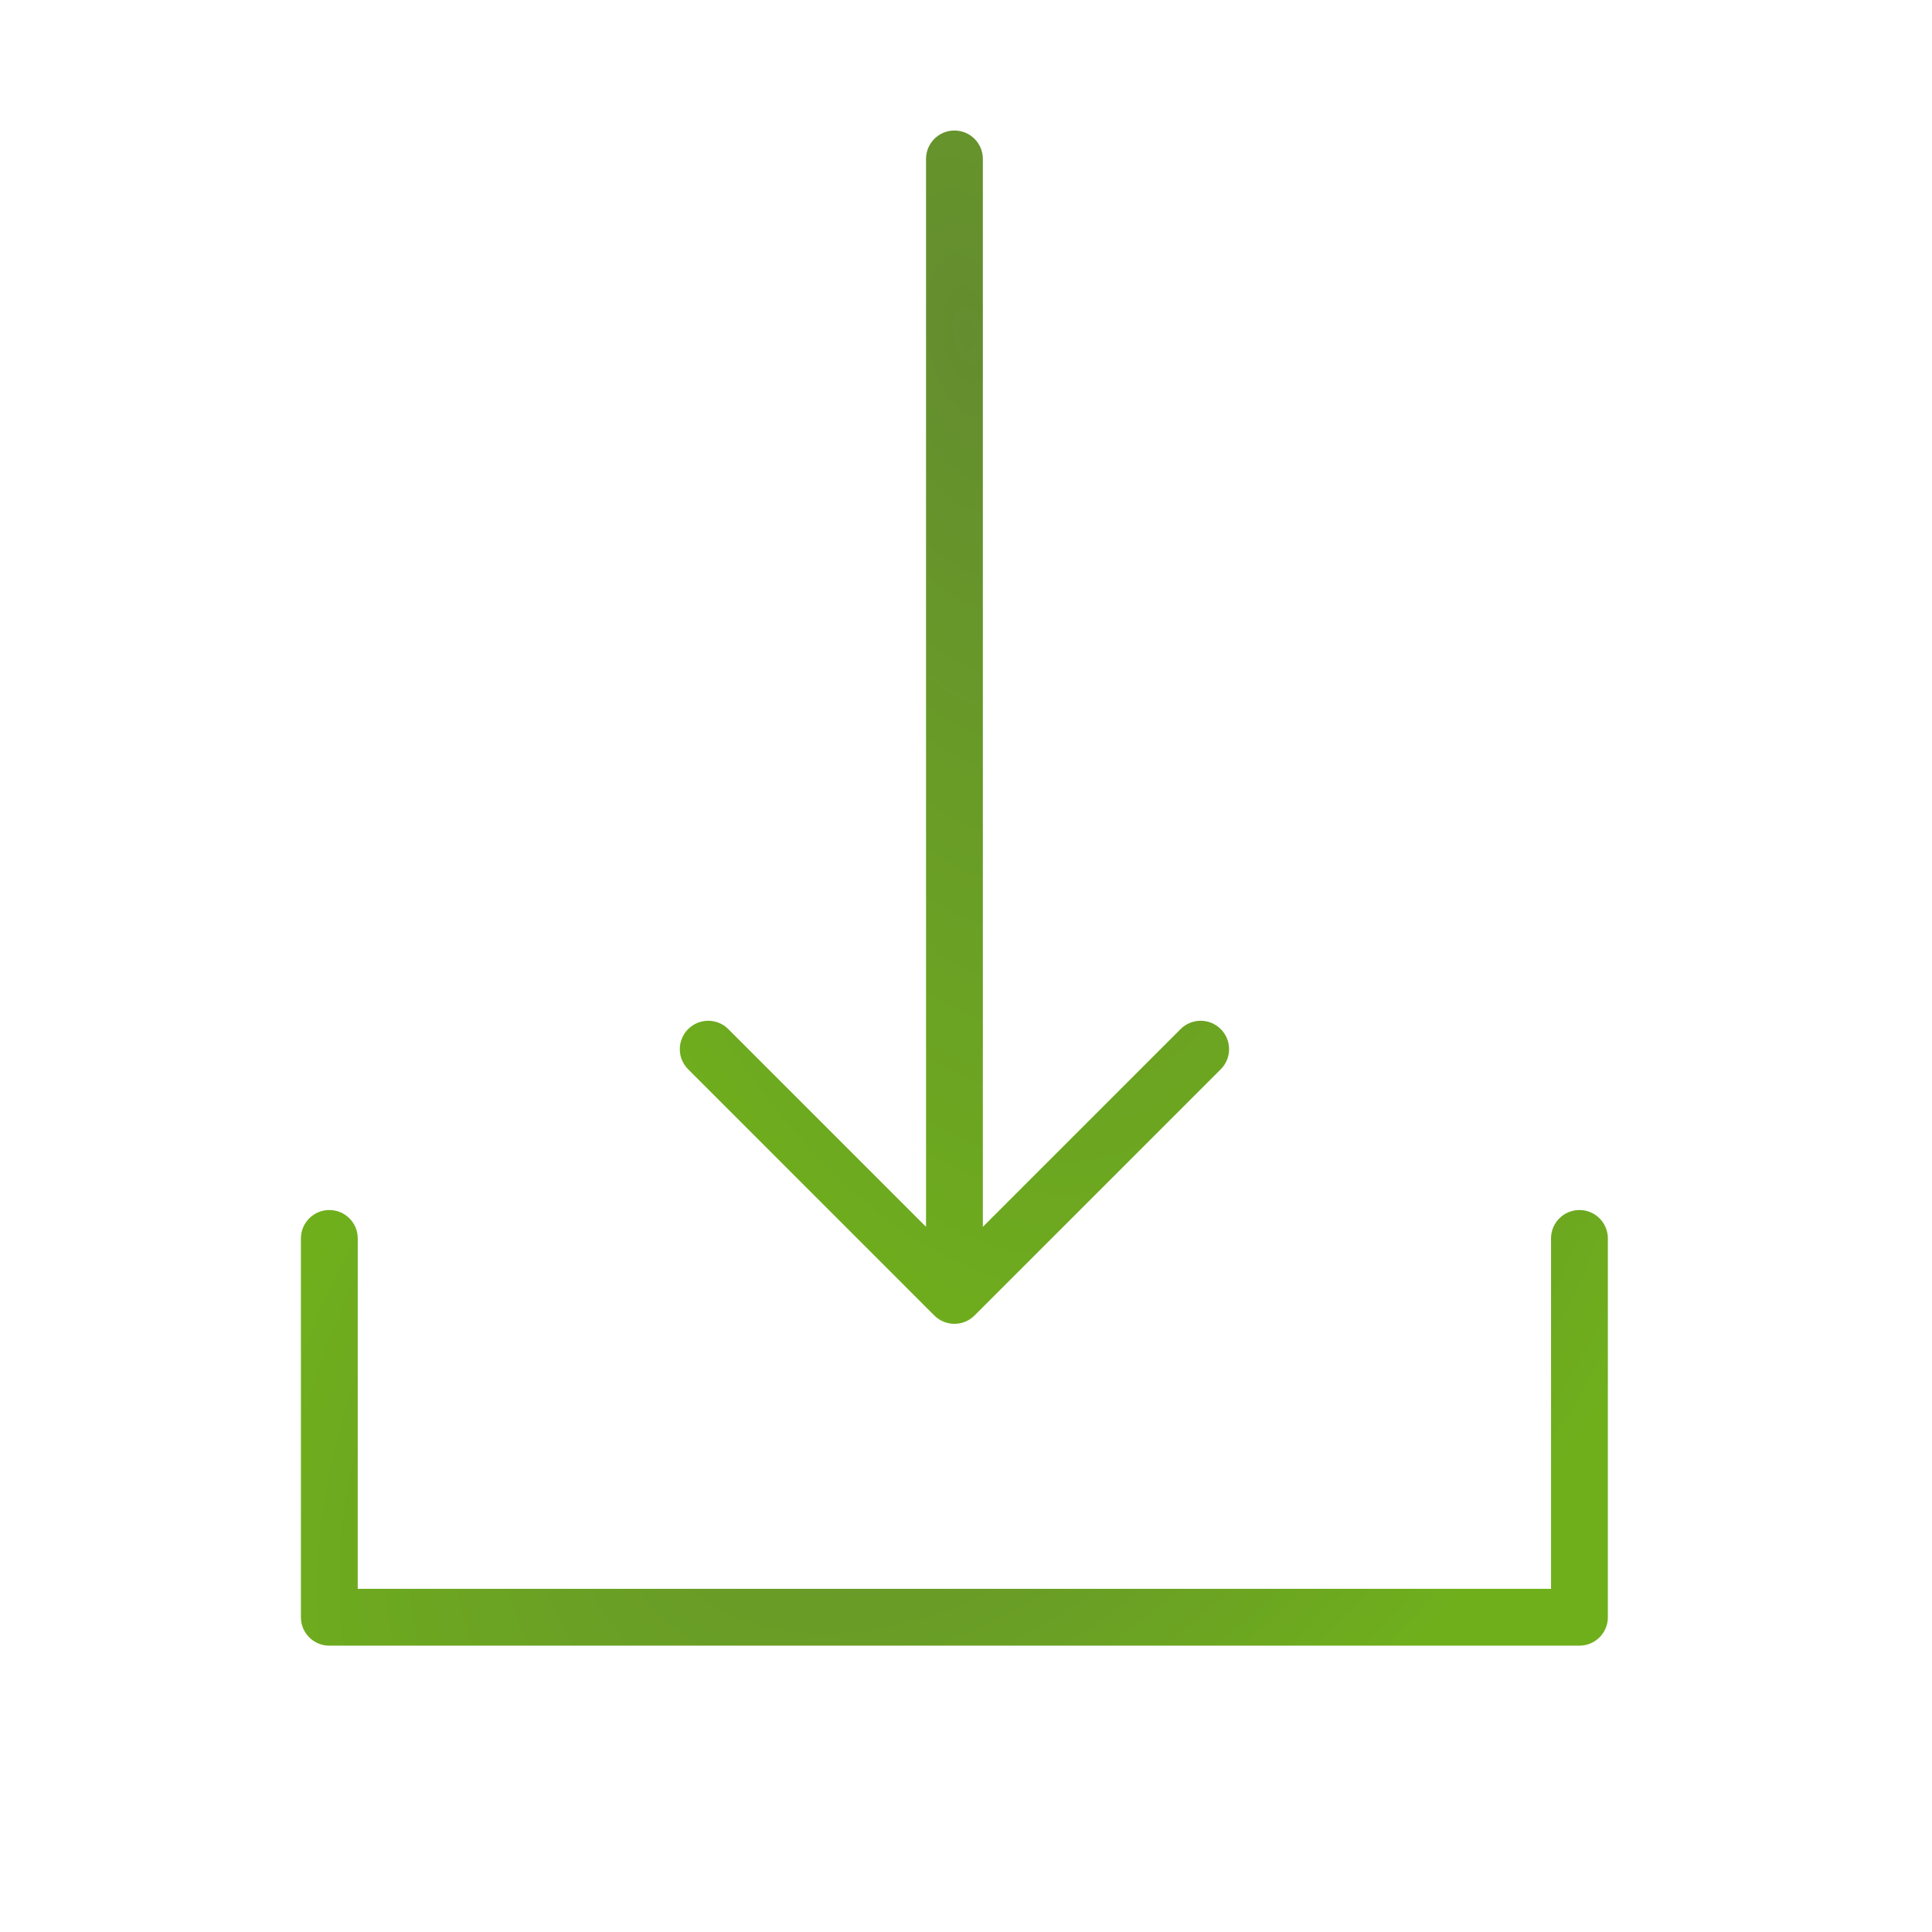 <?xml version="1.0" encoding="UTF-8"?> <svg xmlns="http://www.w3.org/2000/svg" width="102" height="102" viewBox="0 0 102 102" fill="none"> <path d="M83.387 63.883C82.558 63.883 81.887 64.554 81.887 65.383V83.883H18.887V65.383C18.887 64.554 18.216 63.883 17.387 63.883C16.558 63.883 15.887 64.554 15.887 65.383V85.383C15.887 86.212 16.558 86.883 17.387 86.883H83.387C84.216 86.883 84.887 86.212 84.887 85.383V65.383C84.887 64.555 84.216 63.883 83.387 63.883Z" fill="url(#paint0_radial_2302_8)"></path> <path d="M49.328 69.452C49.621 69.745 50.005 69.891 50.389 69.891C50.773 69.891 51.157 69.745 51.45 69.452L64.45 56.452C65.036 55.867 65.036 54.916 64.45 54.331C63.864 53.745 62.915 53.745 62.329 54.331L51.89 64.77V8.391C51.89 7.562 51.219 6.891 50.39 6.891C49.561 6.891 48.89 7.562 48.89 8.391V64.77L38.451 54.331C37.865 53.745 36.916 53.745 36.33 54.331C35.744 54.916 35.744 55.867 36.33 56.452L49.328 69.452Z" fill="url(#paint1_radial_2302_8)"></path> <defs> <radialGradient id="paint0_radial_2302_8" cx="0" cy="0" r="1" gradientUnits="userSpaceOnUse" gradientTransform="translate(52 67.797) rotate(45.373) scale(29.893 49.082)"> <stop stop-color="#648D2F"></stop> <stop offset="1" stop-color="#6FAF1C"></stop> </radialGradient> <radialGradient id="paint1_radial_2302_8" cx="0" cy="0" r="1" gradientUnits="userSpaceOnUse" gradientTransform="translate(51.068 17.611) rotate(81.388) scale(58.94 28.657)"> <stop stop-color="#648D2F"></stop> <stop offset="1" stop-color="#6FAF1C"></stop> </radialGradient> </defs> </svg> 